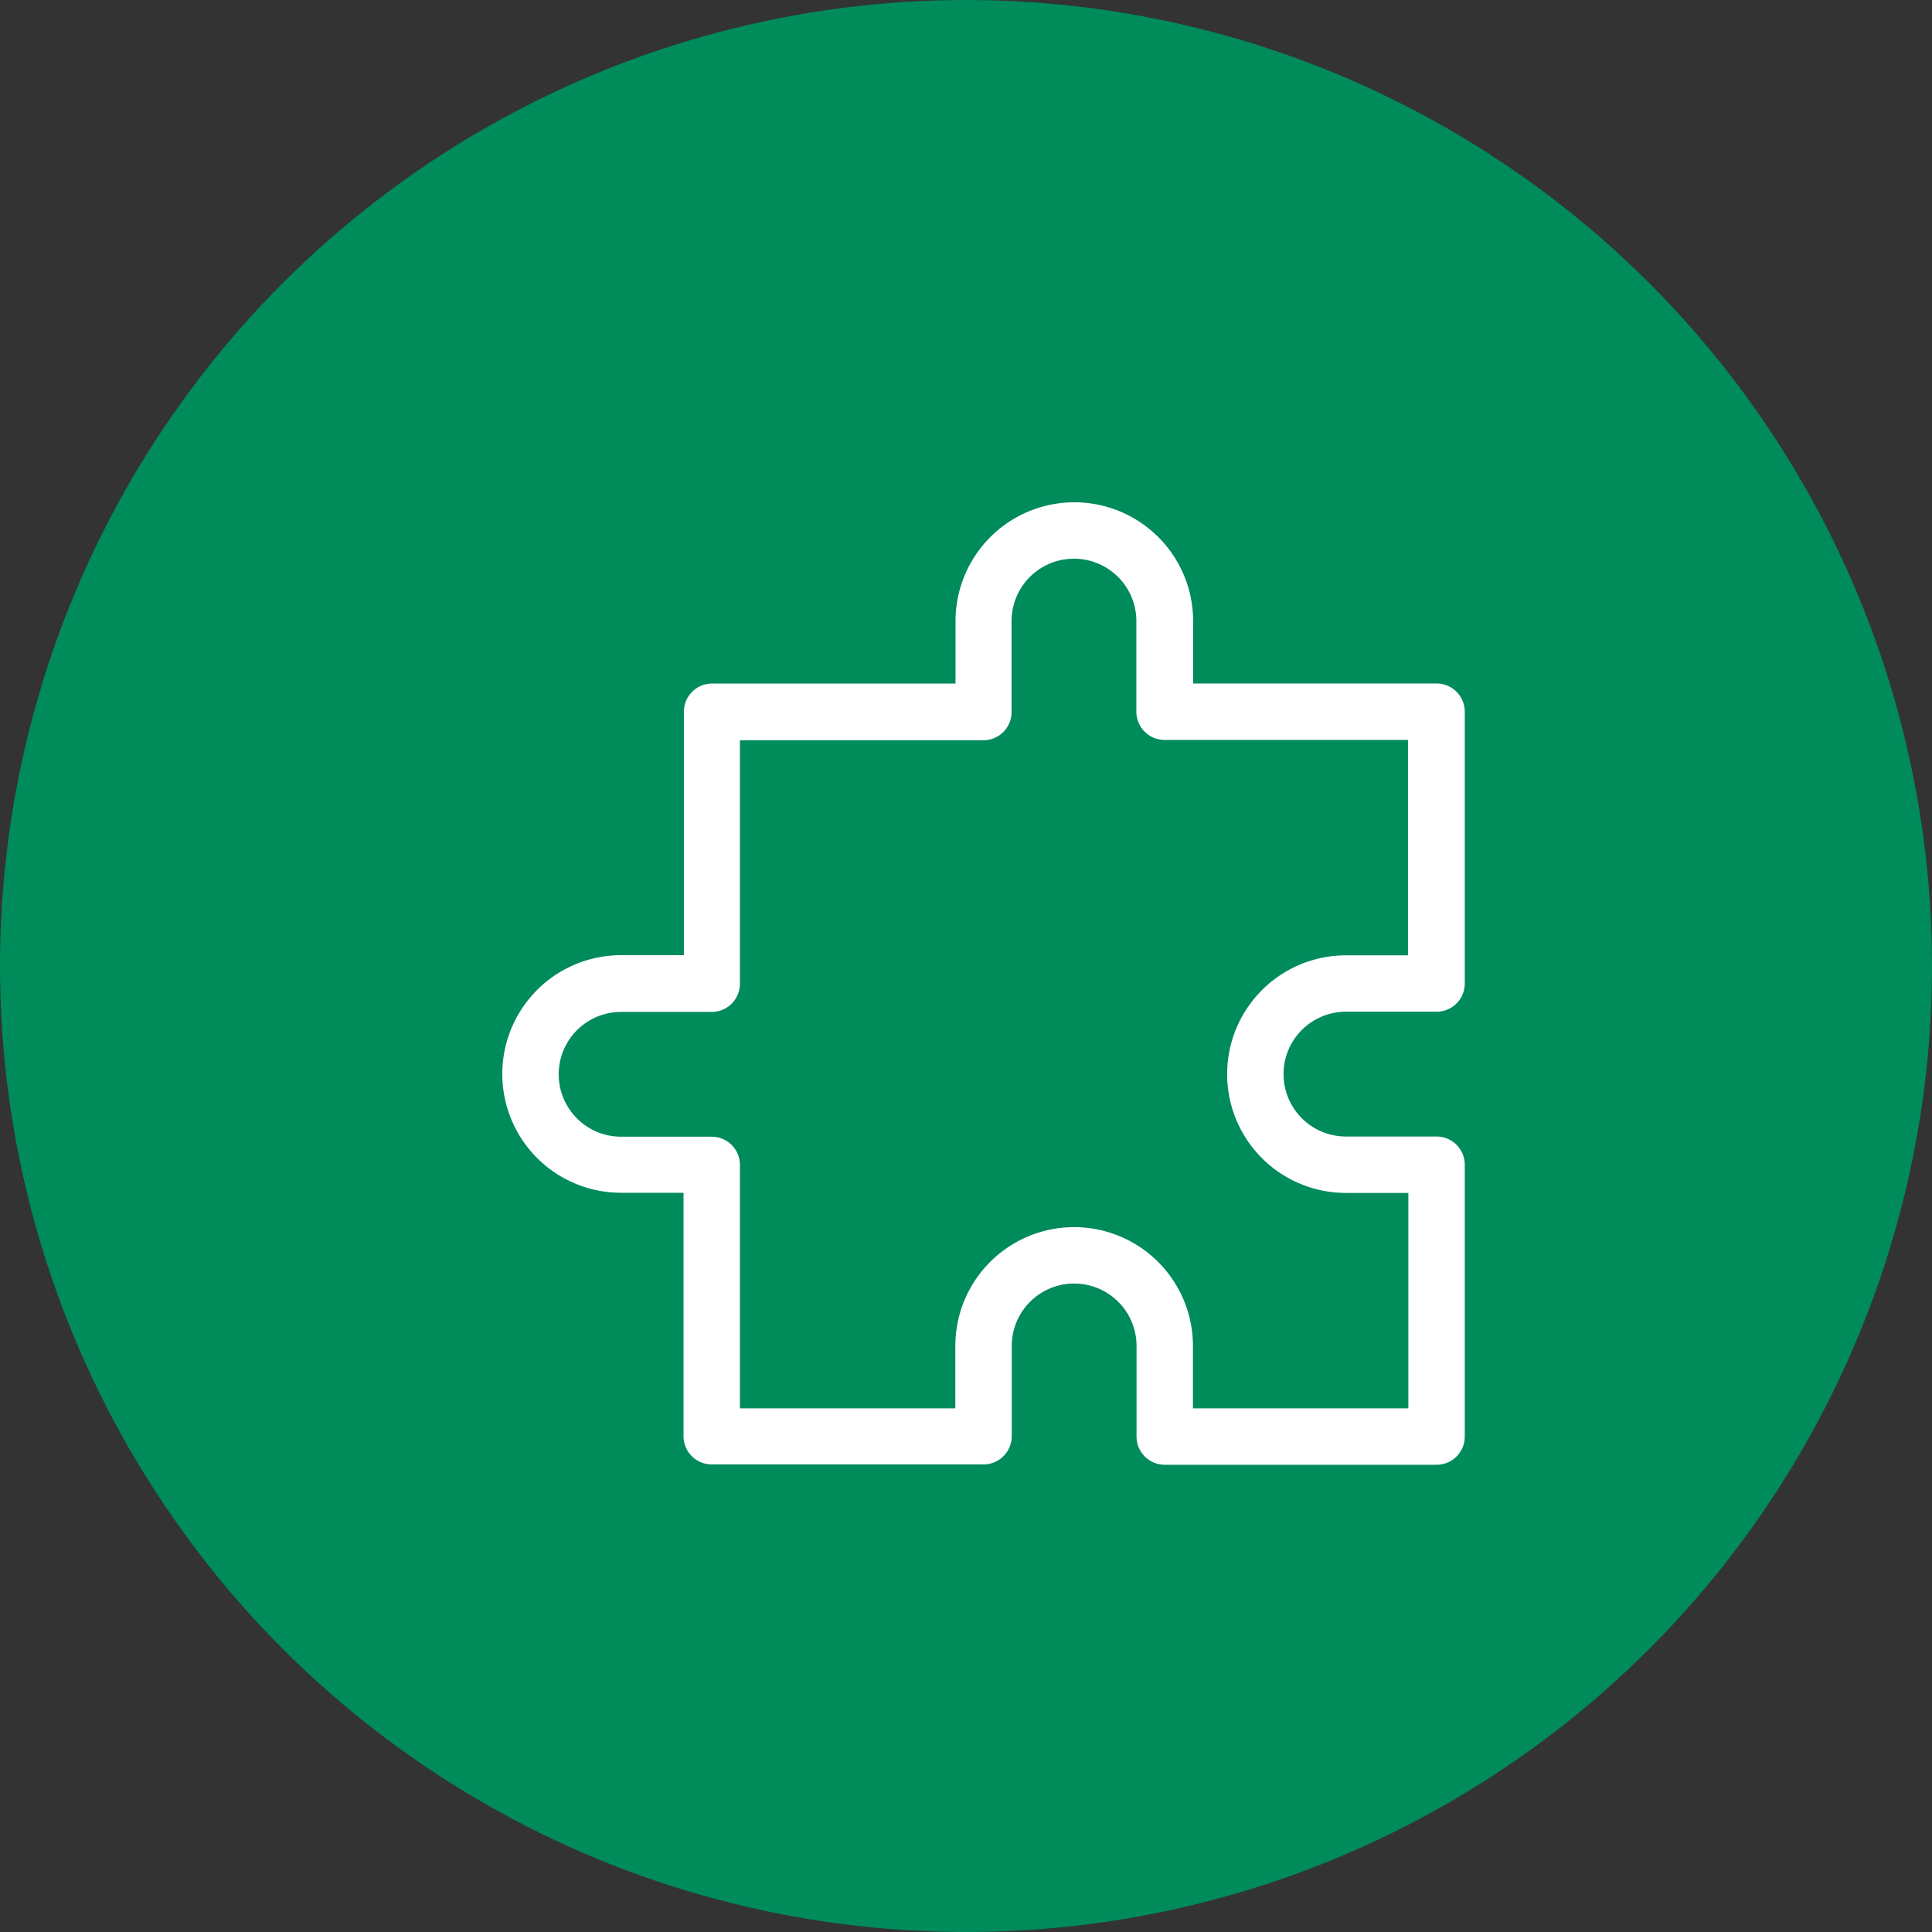 <svg xmlns="http://www.w3.org/2000/svg" width="50" height="50" viewBox="0 0 50 50">
  <rect x="0" y="0" width="50" height="50" fill="#333333" stroke="none"/>
  <g id="Group_141588" data-name="Group 141588" transform="translate(-214 -1613)">
    <circle id="Ellipse_8503" data-name="Ellipse 8503" cx="25" cy="25" r="25" transform="translate(214 1613)" fill="#008b5b"/>
    <g id="plugin" transform="translate(227 1626)">
      <g id="Group_141677" data-name="Group 141677">
        <path id="Path_276023" data-name="Path 276023" d="M21.833,13.183h2.345a.73.73,0,0,0,.73-.73V5.419a.73.73,0,0,0-.73-.73h-6.3V3.074a3.074,3.074,0,1,0-6.149,0V4.69h-6.3a.73.73,0,0,0-.73.73v6.3H3.074a3.074,3.074,0,0,0,0,6.149H4.69v6.3a.73.73,0,0,0,.73.73h7.034a.73.73,0,0,0,.73-.73V21.833a1.615,1.615,0,1,1,3.23,0v2.345a.73.73,0,0,0,.73.73h7.034a.73.73,0,0,0,.73-.73V17.143a.73.73,0,0,0-.73-.73H21.833a1.615,1.615,0,1,1,0-3.23Zm0,4.69h1.615v5.575H17.873V21.833a3.074,3.074,0,0,0-6.149,0v1.615H6.149v-6.3a.73.73,0,0,0-.73-.73H3.074a1.615,1.615,0,0,1,0-3.23H5.419a.73.73,0,0,0,.73-.73v-6.3h6.3a.73.73,0,0,0,.73-.73V3.074a1.615,1.615,0,1,1,3.23,0V5.419a.73.73,0,0,0,.73.73h6.3v5.575H21.833a3.074,3.074,0,1,0,0,6.149Z" fill="#fff"/>
      </g>
    </g>
  </g>
</svg>
